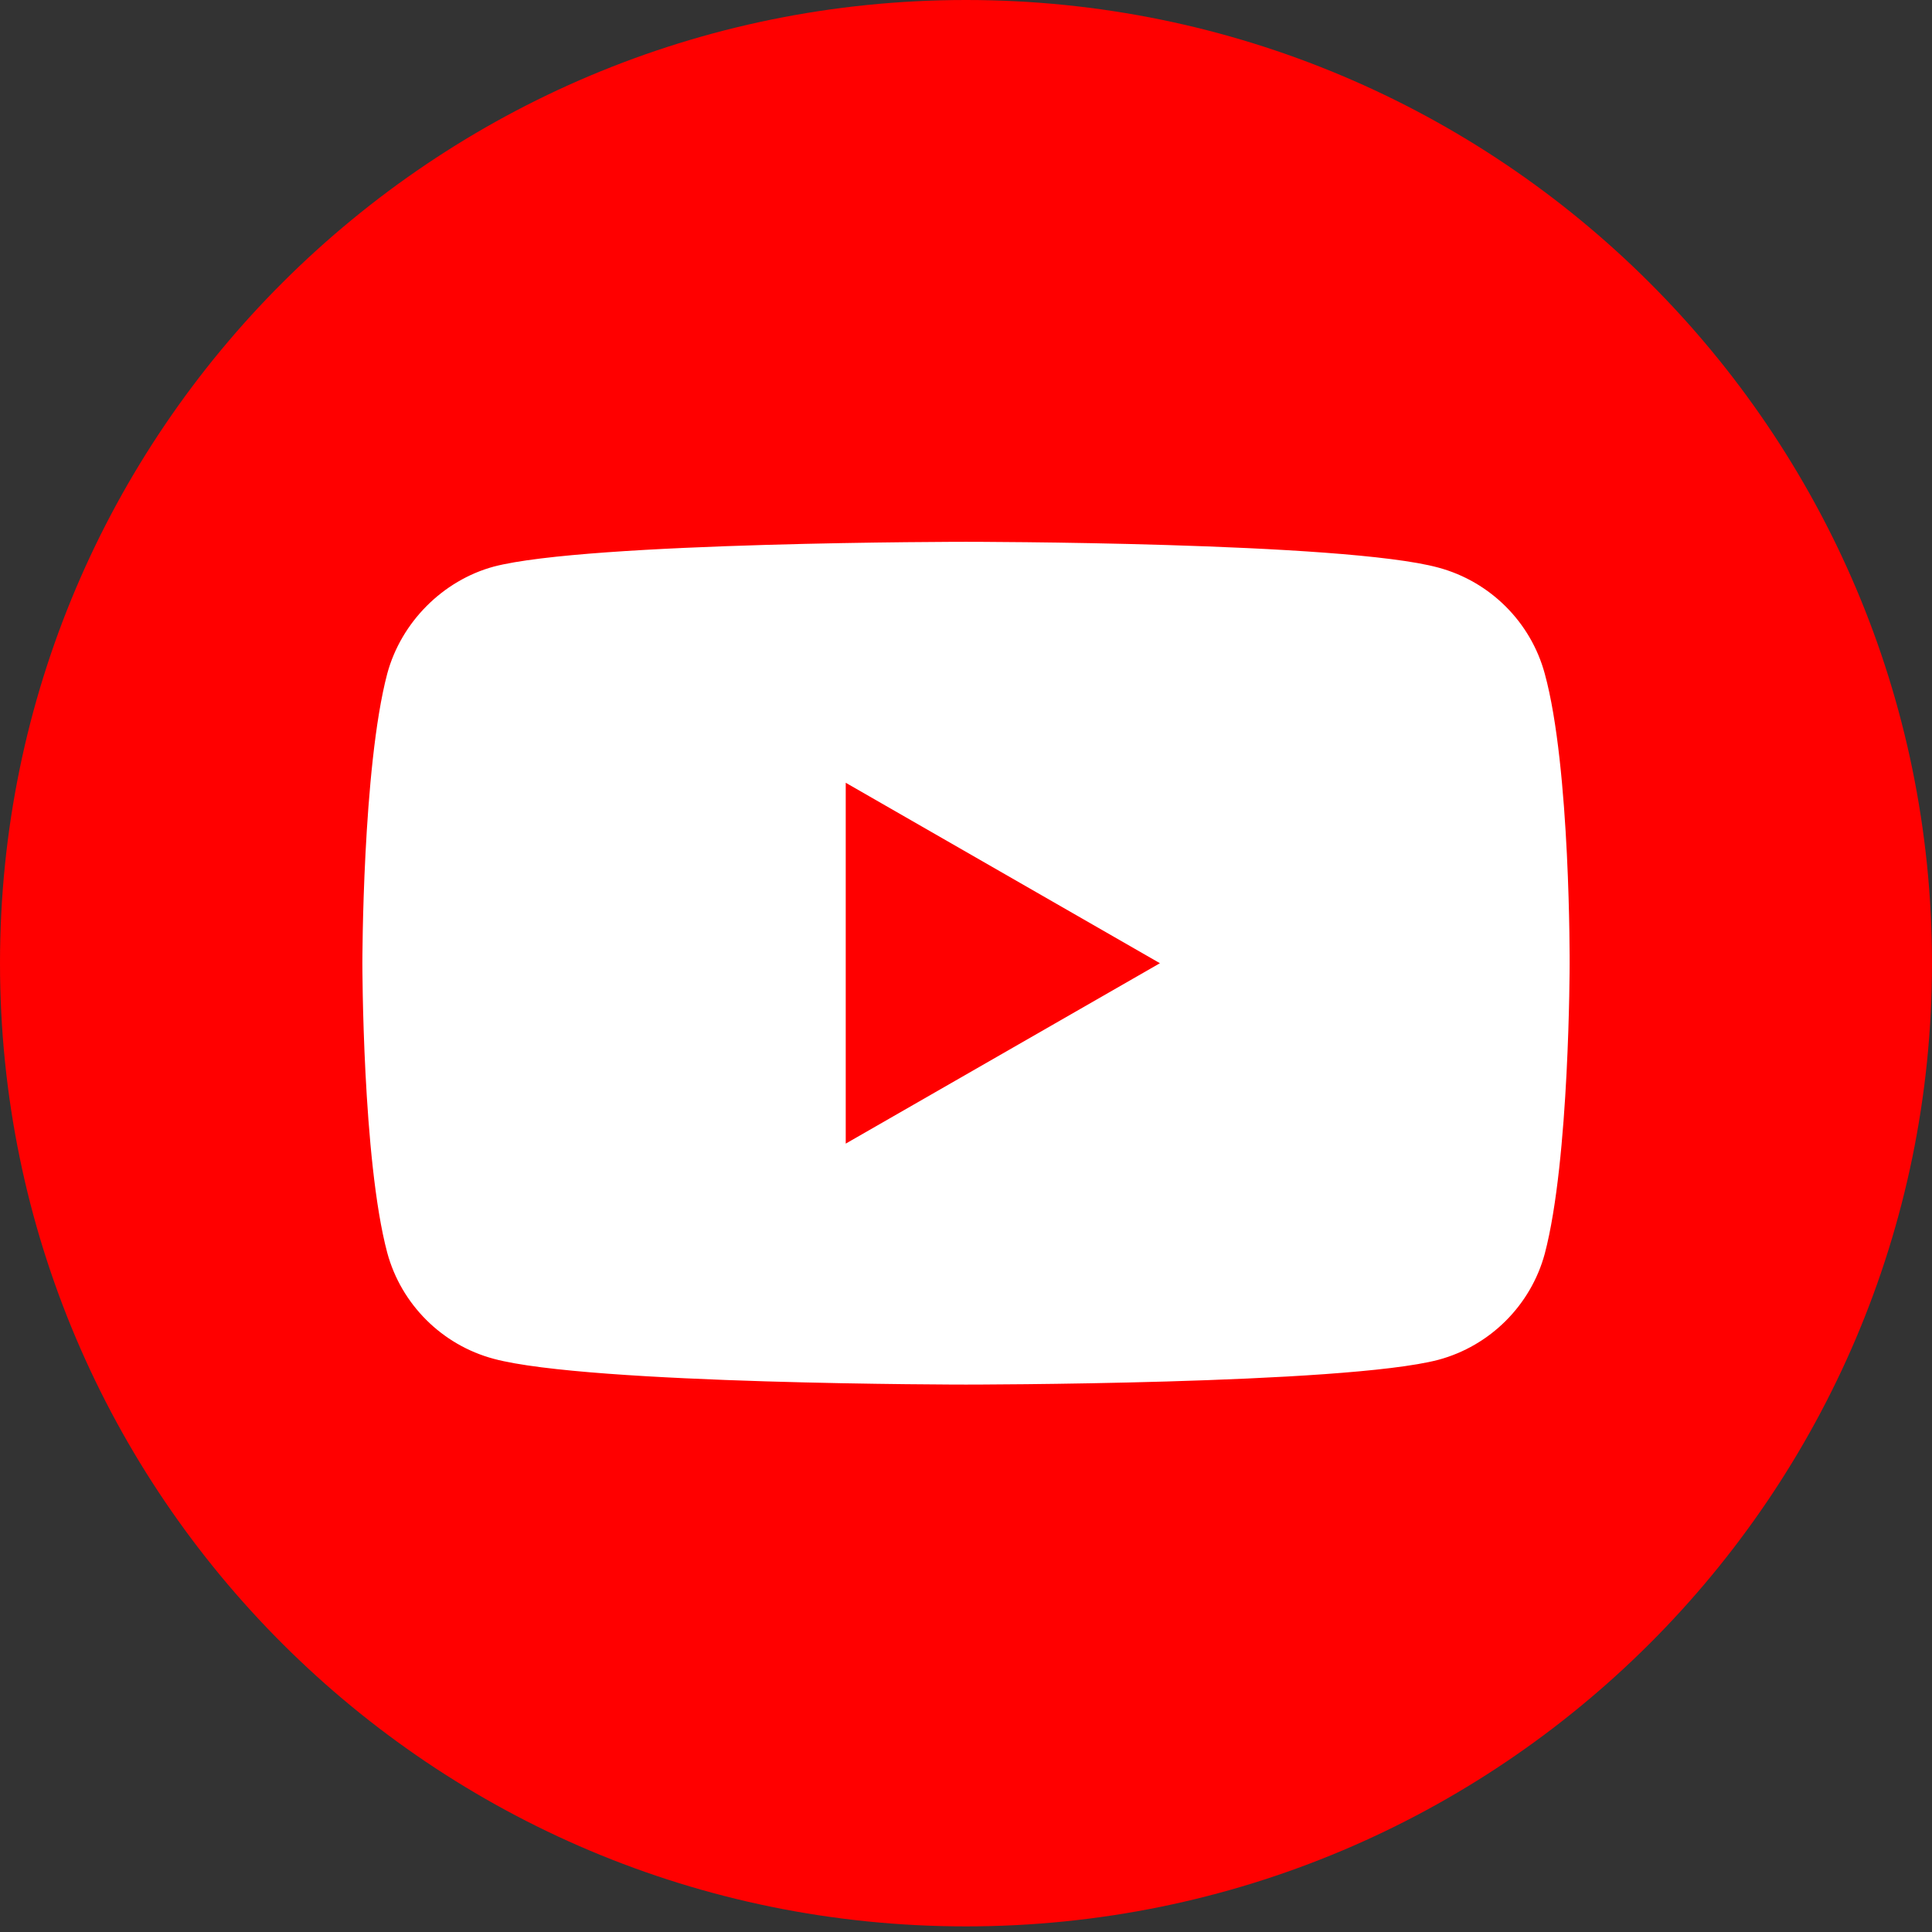 <svg width="32" height="32" viewBox="0 0 32 32" fill="none" xmlns="http://www.w3.org/2000/svg">
<rect x="0" y="0" width="32" height="32" fill="#333333" stroke="none"/>
<ellipse cx="16" cy="15.954" rx="14" ry="13.959" fill="white"/>
<path d="M14.008 18.942L19.212 15.954L14.008 12.965L14.008 18.942Z" fill="#FF0000"/>
<path fill-rule="evenodd" clip-rule="evenodd" d="M0 15.954C0 7.144 7.165 0 16 0C24.835 0 32 7.144 32 15.954C32 24.763 24.835 31.907 16 31.907C7.165 31.907 0 24.763 0 15.954ZM25.586 20.766C25.998 19.205 25.998 15.97 25.998 15.97C25.998 15.97 26.014 12.718 25.586 11.158C25.355 10.304 24.68 9.631 23.823 9.401C22.259 8.974 16 8.974 16 8.974C16 8.974 9.741 8.974 8.177 9.385C7.336 9.614 6.645 10.304 6.414 11.158C6.002 12.718 6.002 15.954 6.002 15.954C6.002 15.954 6.002 19.205 6.414 20.749C6.645 21.603 7.32 22.277 8.177 22.506C9.758 22.933 16 22.933 16 22.933C16 22.933 22.259 22.933 23.823 22.523C24.68 22.293 25.355 21.619 25.586 20.766Z" fill="#FF0000"/>
</svg>
